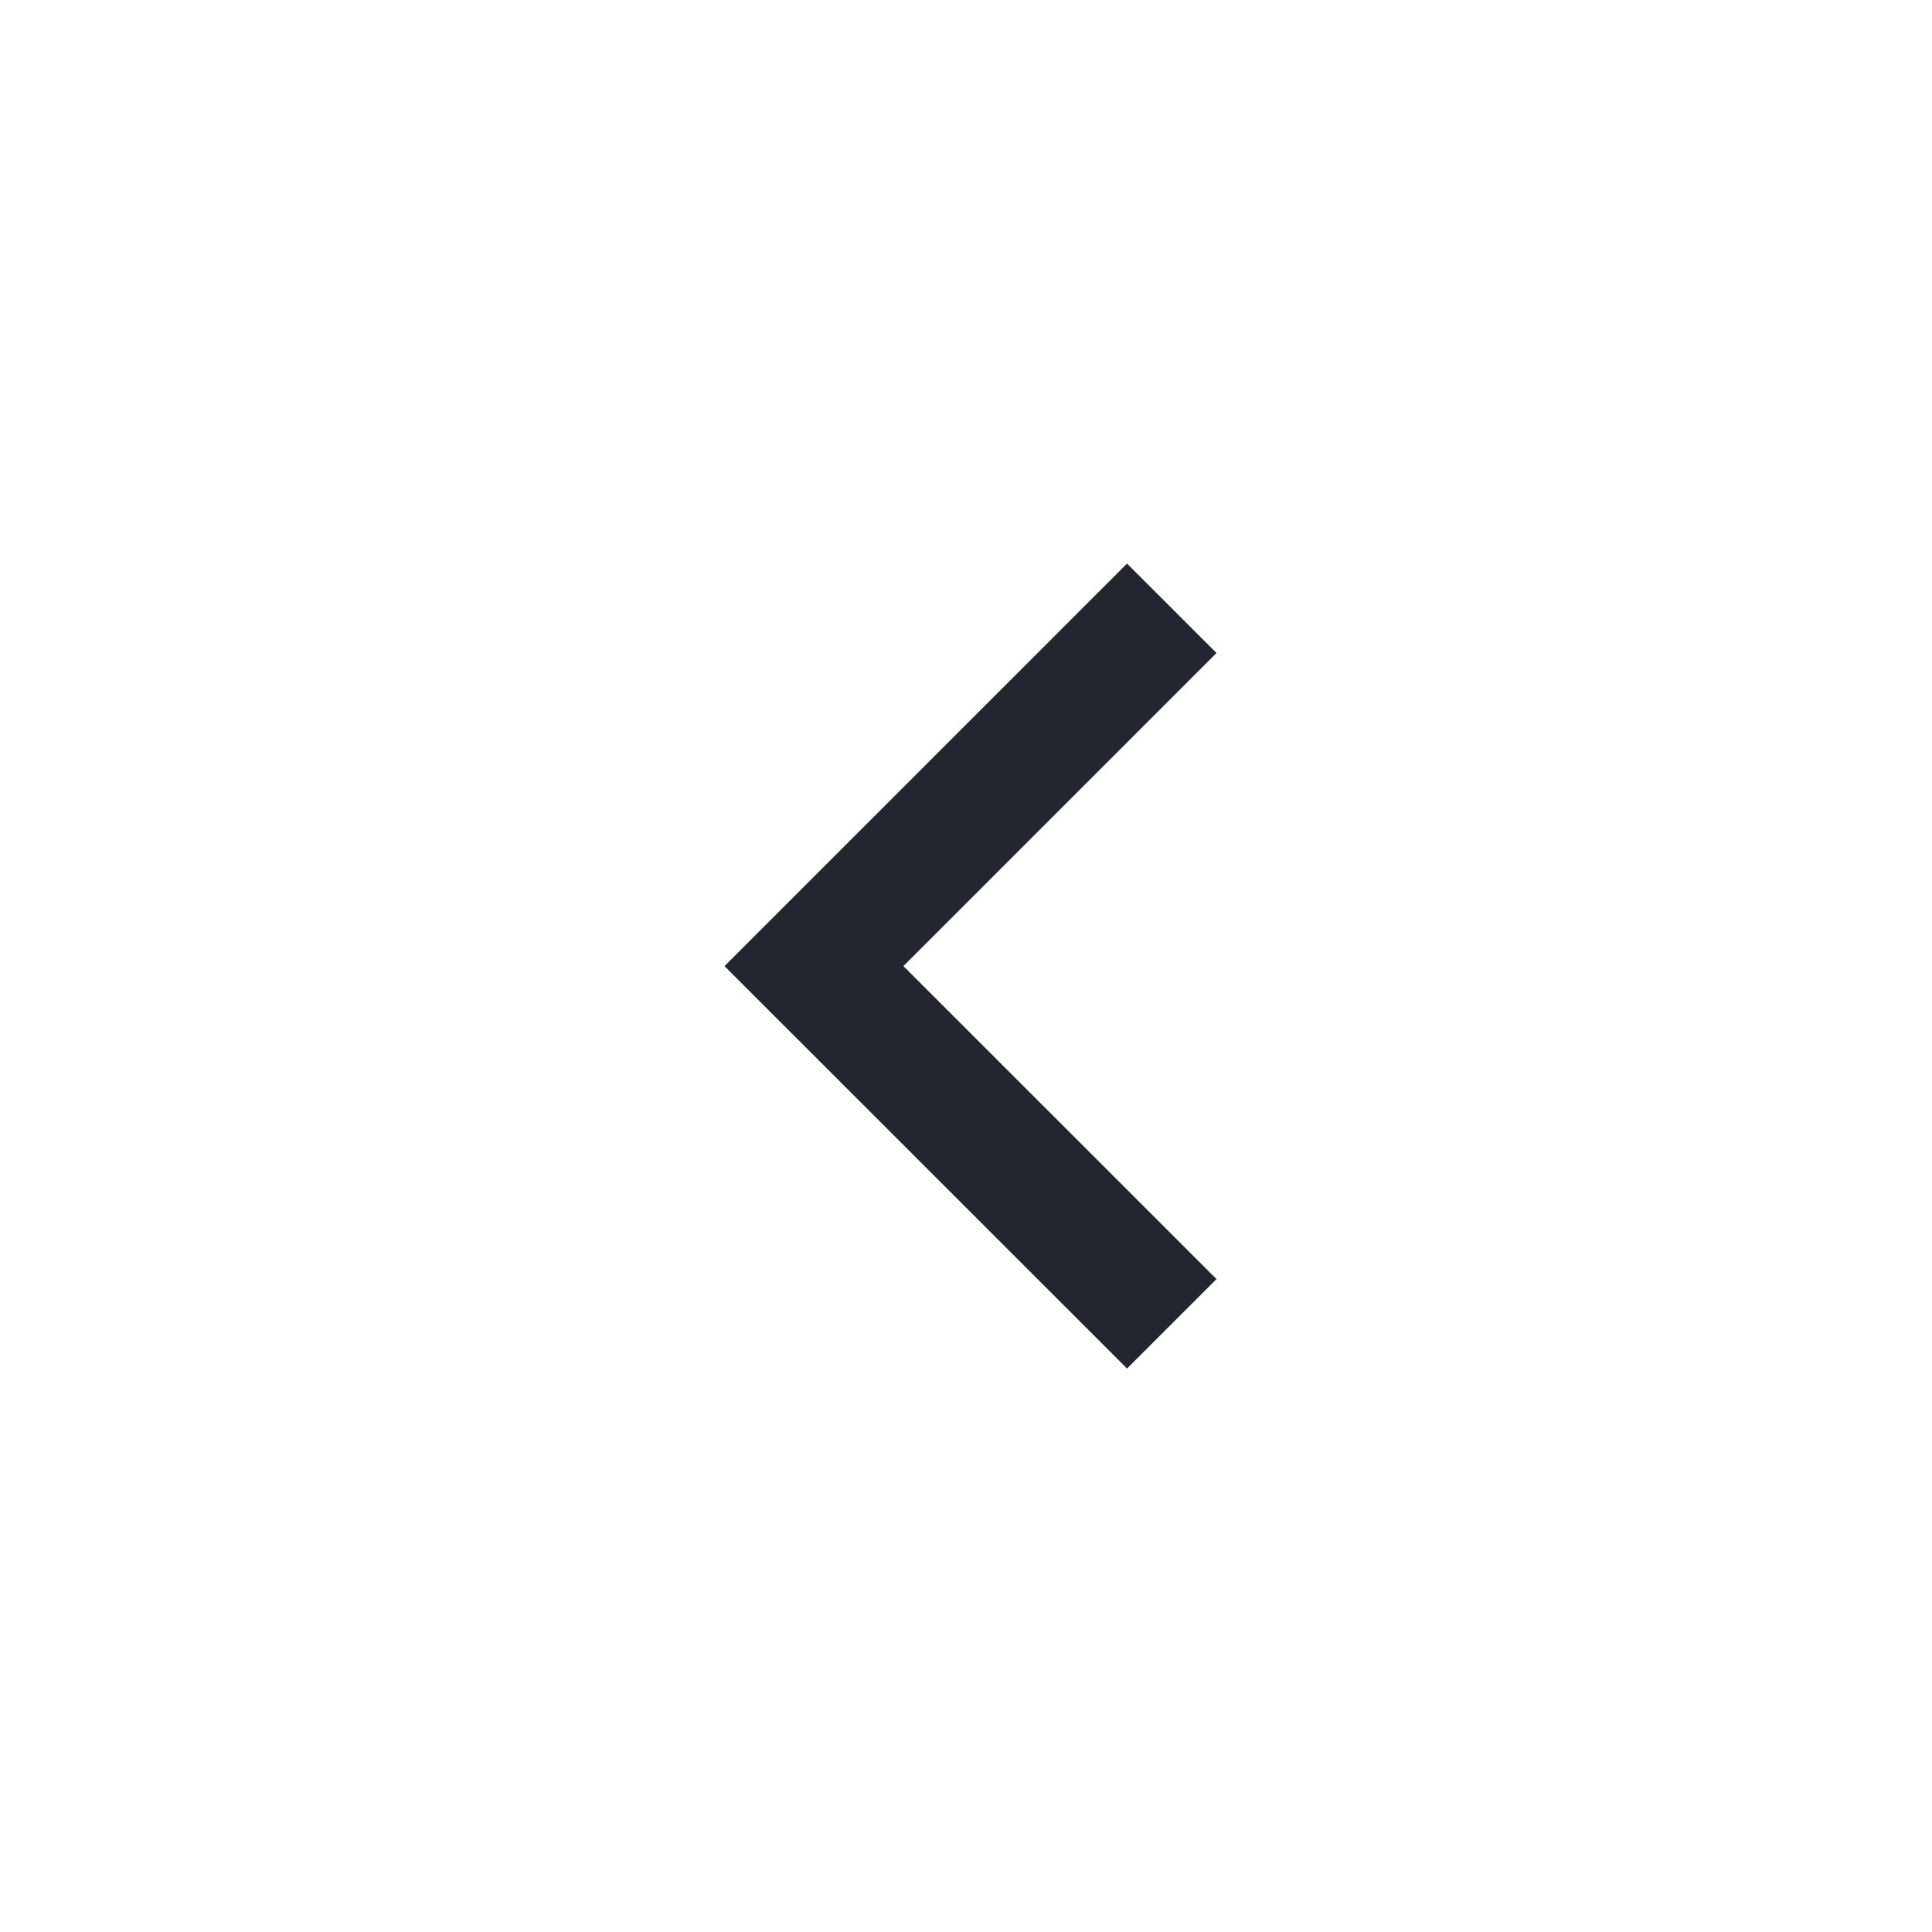 <svg width="20" height="20" viewBox="0 0 20 20" fill="none" xmlns="http://www.w3.org/2000/svg">
<path d="M9.352 10.001L12.593 13.241L11.667 14.167L7.5 10.001L11.667 5.834L12.593 6.76L9.352 10.001Z" fill="#22262F"/>
</svg>
